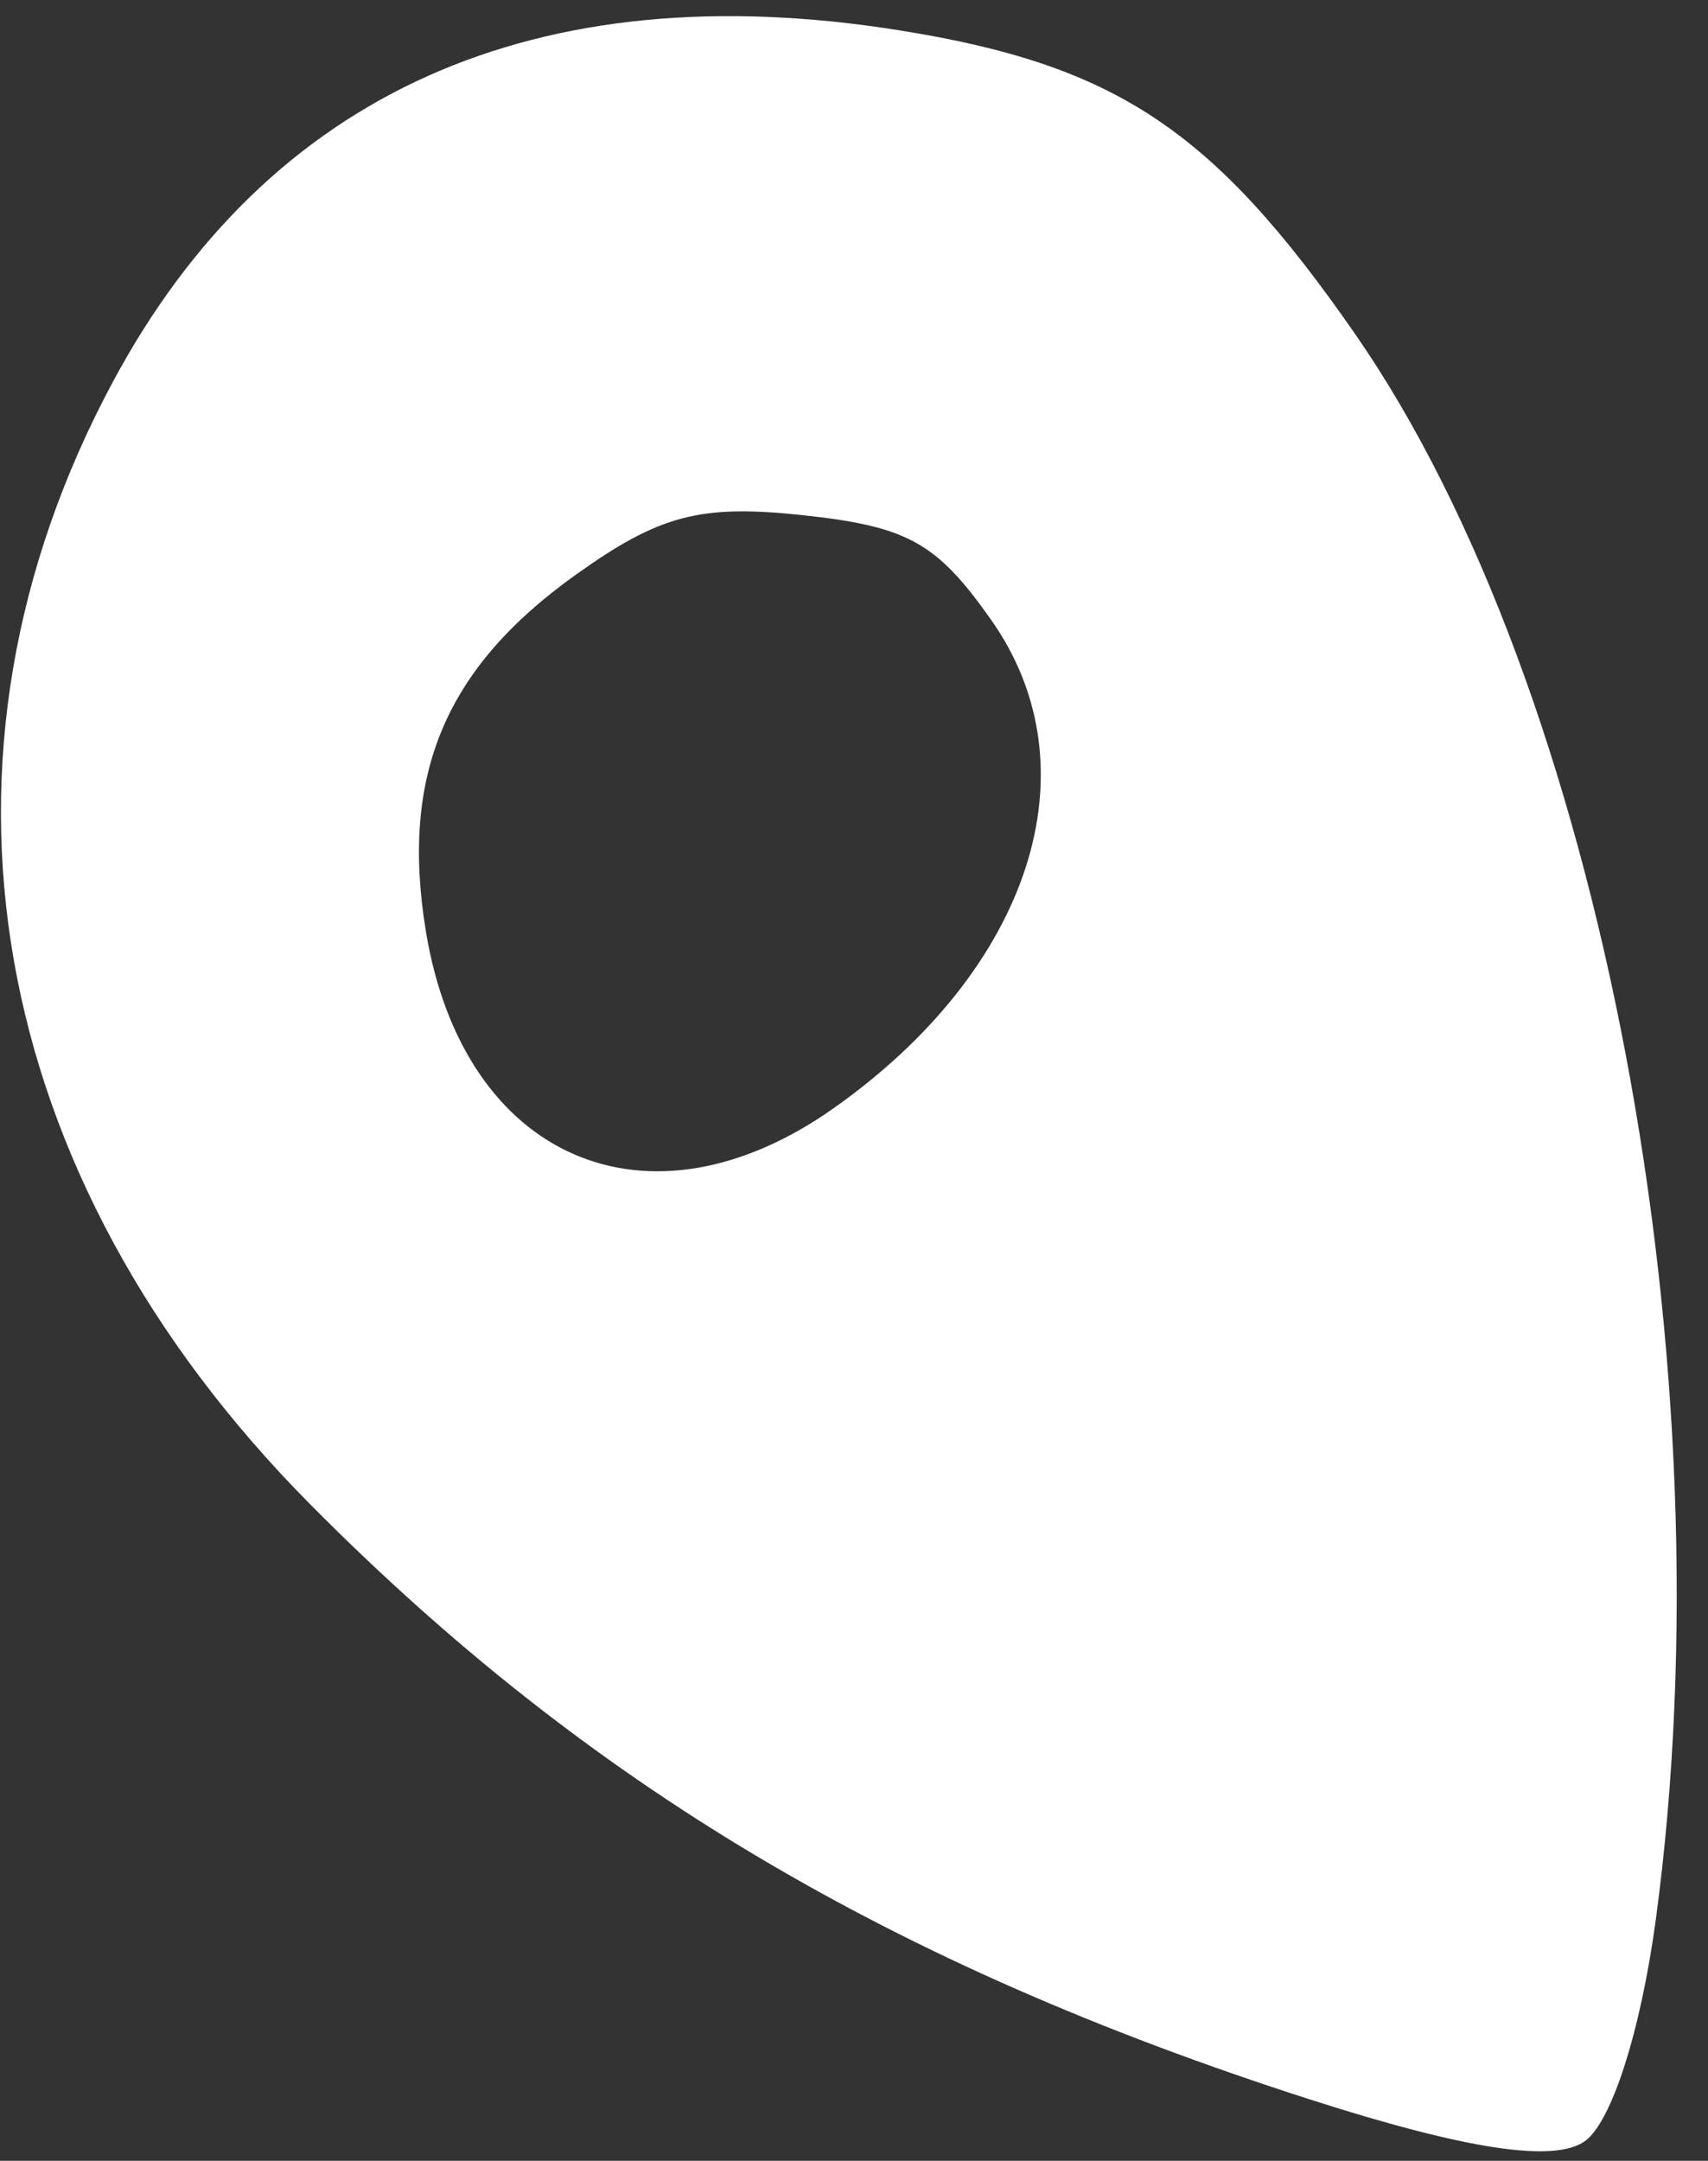 <?xml version="1.0" encoding="UTF-8"?> <svg xmlns="http://www.w3.org/2000/svg" width="34" height="43" viewBox="0 0 34 43" fill="none"><rect x="0" y="0" width="34" height="43" fill="#333333" stroke="none"/> <path fill-rule="evenodd" clip-rule="evenodd" d="M2.253 7.587C-1.764 15.057 -0.306 23.39 6.157 29.917C11.678 35.492 17.729 39.095 26.069 41.776C29.182 42.776 30.934 43.043 31.547 42.61C32.078 42.236 32.658 40.429 32.959 38.214C34.443 27.264 31.87 13.697 26.971 6.64C24.149 2.575 22.212 1.288 17.881 0.6C10.675 -0.544 5.342 1.84 2.253 7.587ZM15.971 10.251C18.07 10.475 18.644 10.794 19.732 12.338C21.814 15.291 20.523 19.284 16.588 22.058C12.897 24.66 9.224 23.064 8.478 18.535C7.966 15.423 8.862 13.291 11.462 11.437C13.13 10.246 13.939 10.034 15.971 10.251Z" fill="white"></path> </svg> 